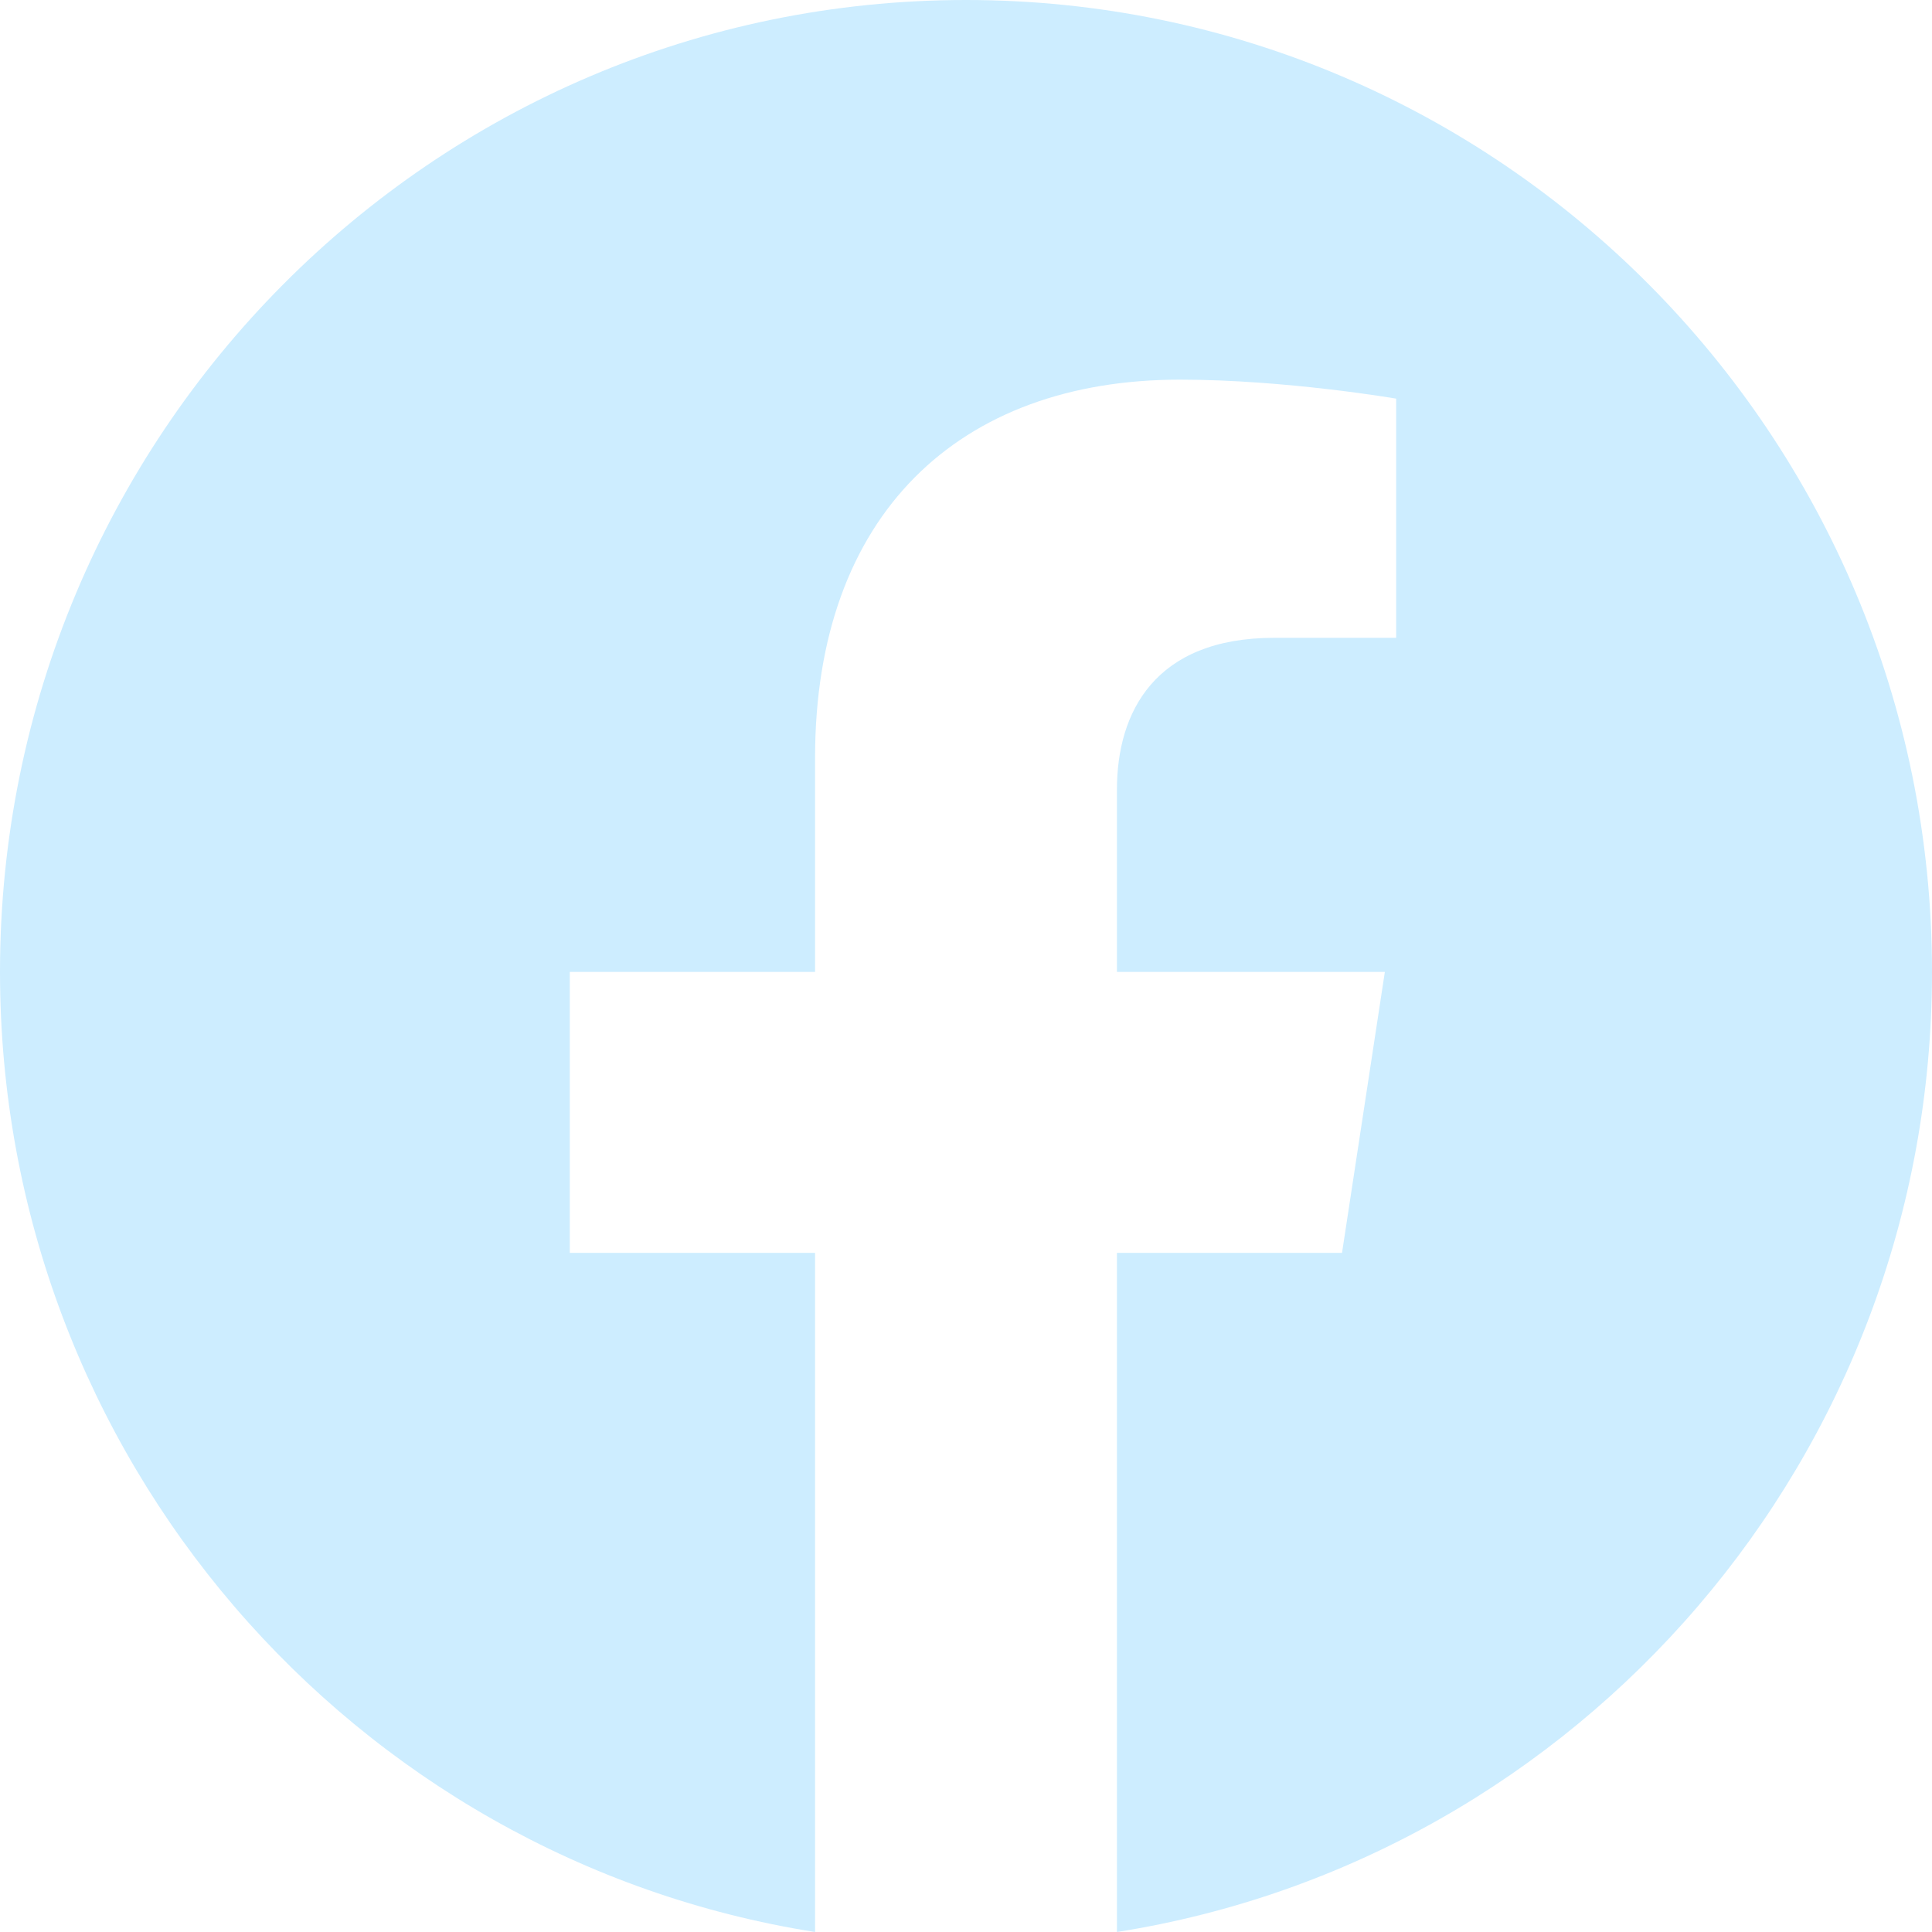 <svg width="275" height="275" viewBox="0 0 275 275" fill="none" xmlns="http://www.w3.org/2000/svg">
<path d="M275 138.34C275 61.937 213.439 0 137.5 0C61.561 0 0 61.937 0 138.34C0 207.39 50.282 264.622 116.016 275V178.329H81.103V138.34H116.016V107.862C116.016 73.191 136.543 54.039 167.951 54.039C182.995 54.039 198.73 56.741 198.73 56.741V90.786H181.392C164.311 90.786 158.984 101.449 158.984 112.39V138.34H197.119L191.023 178.329H158.984V275C224.719 264.622 275 207.39 275 138.34Z" fill="#CDEDFF"/>
</svg>
